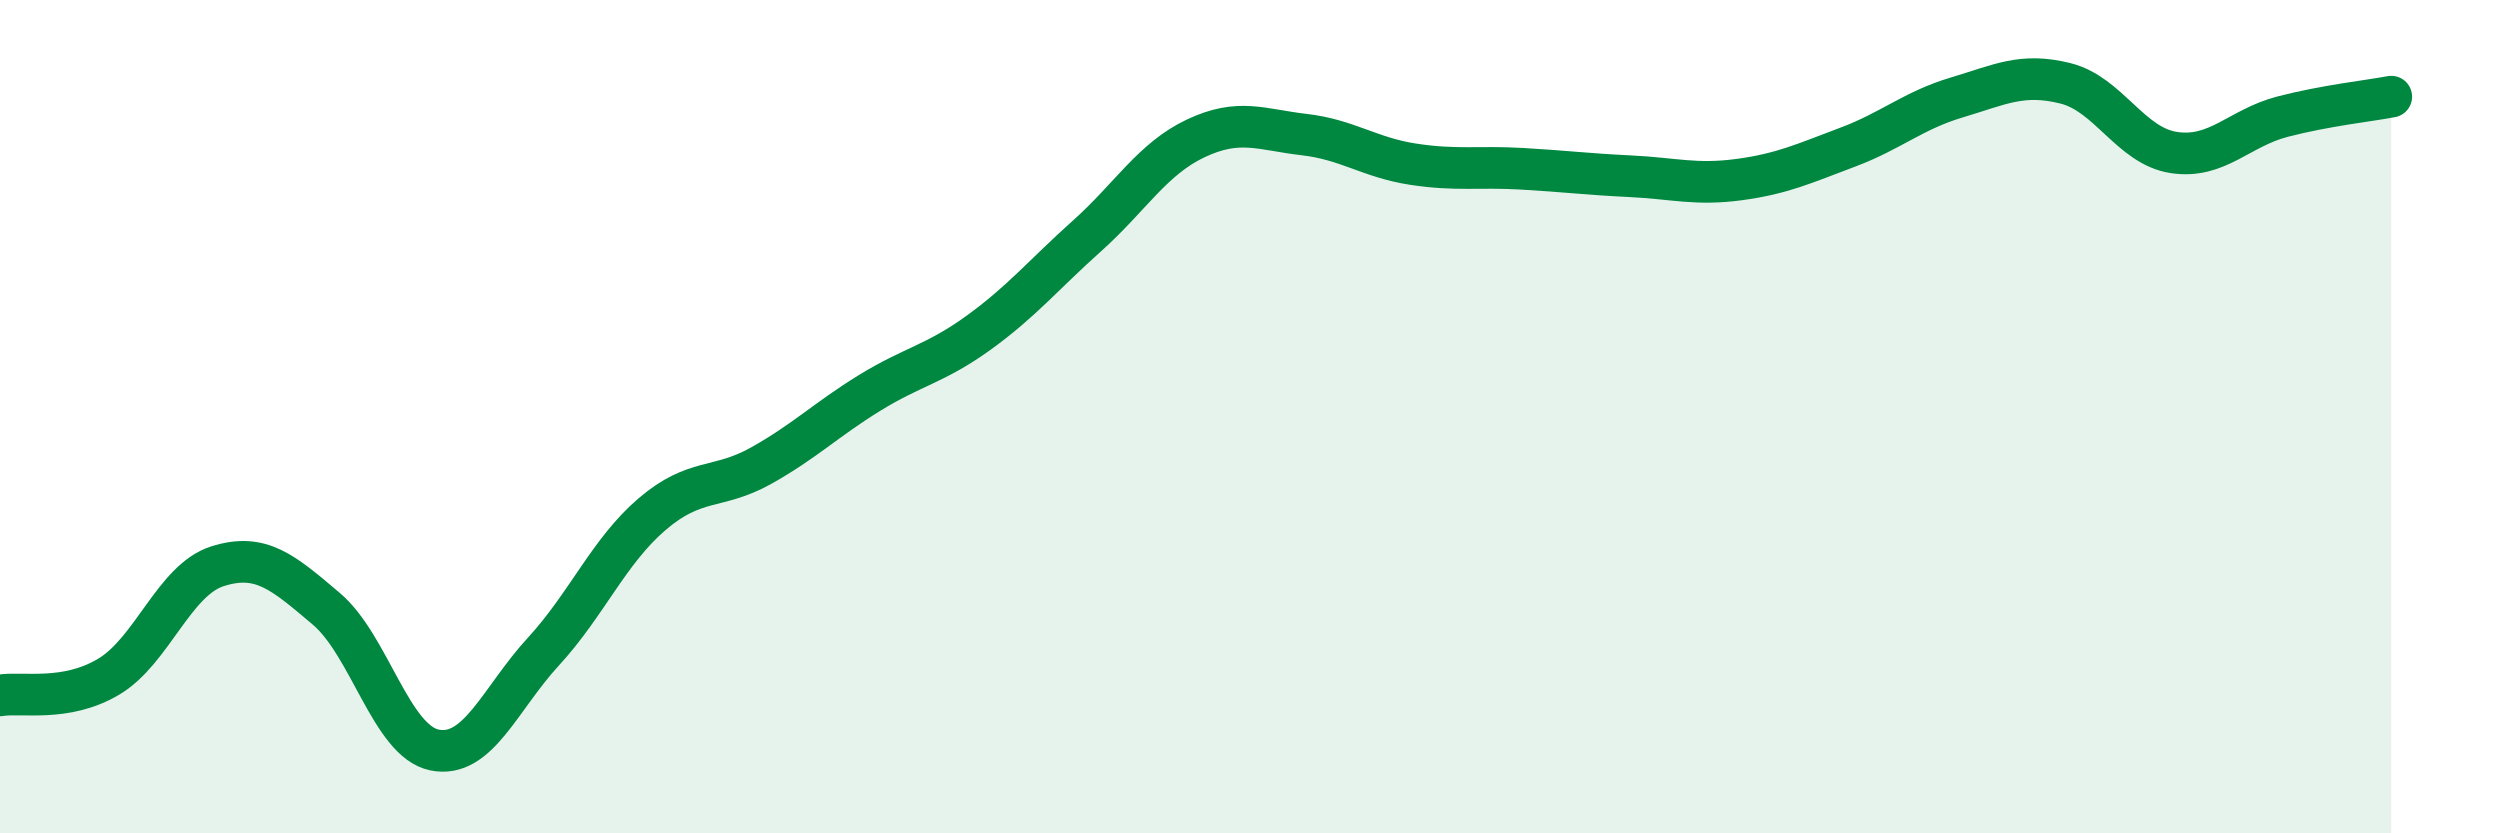 
    <svg width="60" height="20" viewBox="0 0 60 20" xmlns="http://www.w3.org/2000/svg">
      <path
        d="M 0,16.69 C 0.52,16.6 1.57,16.86 2.61,16.24 C 3.65,15.62 4.18,13.92 5.22,13.59 C 6.26,13.26 6.79,13.73 7.83,14.61 C 8.87,15.49 9.39,17.79 10.43,18 C 11.47,18.21 12,16.77 13.04,15.64 C 14.08,14.51 14.61,13.23 15.65,12.34 C 16.69,11.45 17.22,11.76 18.26,11.18 C 19.3,10.6 19.83,10.07 20.87,9.43 C 21.91,8.79 22.44,8.74 23.48,7.99 C 24.52,7.24 25.05,6.59 26.09,5.66 C 27.13,4.73 27.66,3.81 28.7,3.32 C 29.74,2.83 30.26,3.11 31.3,3.23 C 32.34,3.35 32.87,3.78 33.91,3.94 C 34.95,4.1 35.48,3.99 36.52,4.05 C 37.56,4.11 38.09,4.18 39.13,4.23 C 40.17,4.28 40.7,4.45 41.74,4.31 C 42.78,4.17 43.31,3.92 44.35,3.53 C 45.39,3.14 45.92,2.65 46.96,2.34 C 48,2.03 48.53,1.74 49.57,2 C 50.61,2.26 51.13,3.5 52.17,3.66 C 53.21,3.82 53.74,3.07 54.78,2.8 C 55.82,2.53 56.87,2.42 57.39,2.32L57.39 20L0 20Z"
        fill="#008740"
        opacity="0.1"
        stroke-linecap="round"
        stroke-linejoin="round"
      />
      <path
        d="M 0,16.69 C 0.52,16.6 1.57,16.86 2.61,16.24 C 3.65,15.62 4.18,13.92 5.22,13.59 C 6.26,13.26 6.79,13.73 7.83,14.61 C 8.87,15.49 9.39,17.79 10.43,18 C 11.47,18.21 12,16.77 13.04,15.64 C 14.08,14.51 14.61,13.23 15.65,12.34 C 16.69,11.45 17.22,11.76 18.26,11.18 C 19.3,10.6 19.83,10.07 20.87,9.43 C 21.91,8.79 22.44,8.74 23.48,7.99 C 24.52,7.24 25.05,6.59 26.09,5.66 C 27.13,4.73 27.66,3.81 28.7,3.32 C 29.74,2.83 30.26,3.11 31.3,3.23 C 32.34,3.35 32.87,3.78 33.91,3.94 C 34.95,4.1 35.48,3.99 36.52,4.05 C 37.56,4.11 38.09,4.18 39.13,4.23 C 40.17,4.28 40.7,4.45 41.74,4.31 C 42.78,4.17 43.31,3.92 44.35,3.53 C 45.39,3.14 45.92,2.65 46.96,2.34 C 48,2.03 48.53,1.74 49.57,2 C 50.61,2.26 51.13,3.5 52.17,3.66 C 53.21,3.82 53.74,3.07 54.78,2.8 C 55.82,2.53 56.87,2.42 57.39,2.32"
        stroke="#008740"
        stroke-width="1"
        fill="none"
        stroke-linecap="round"
        stroke-linejoin="round"
      />
    </svg>
  